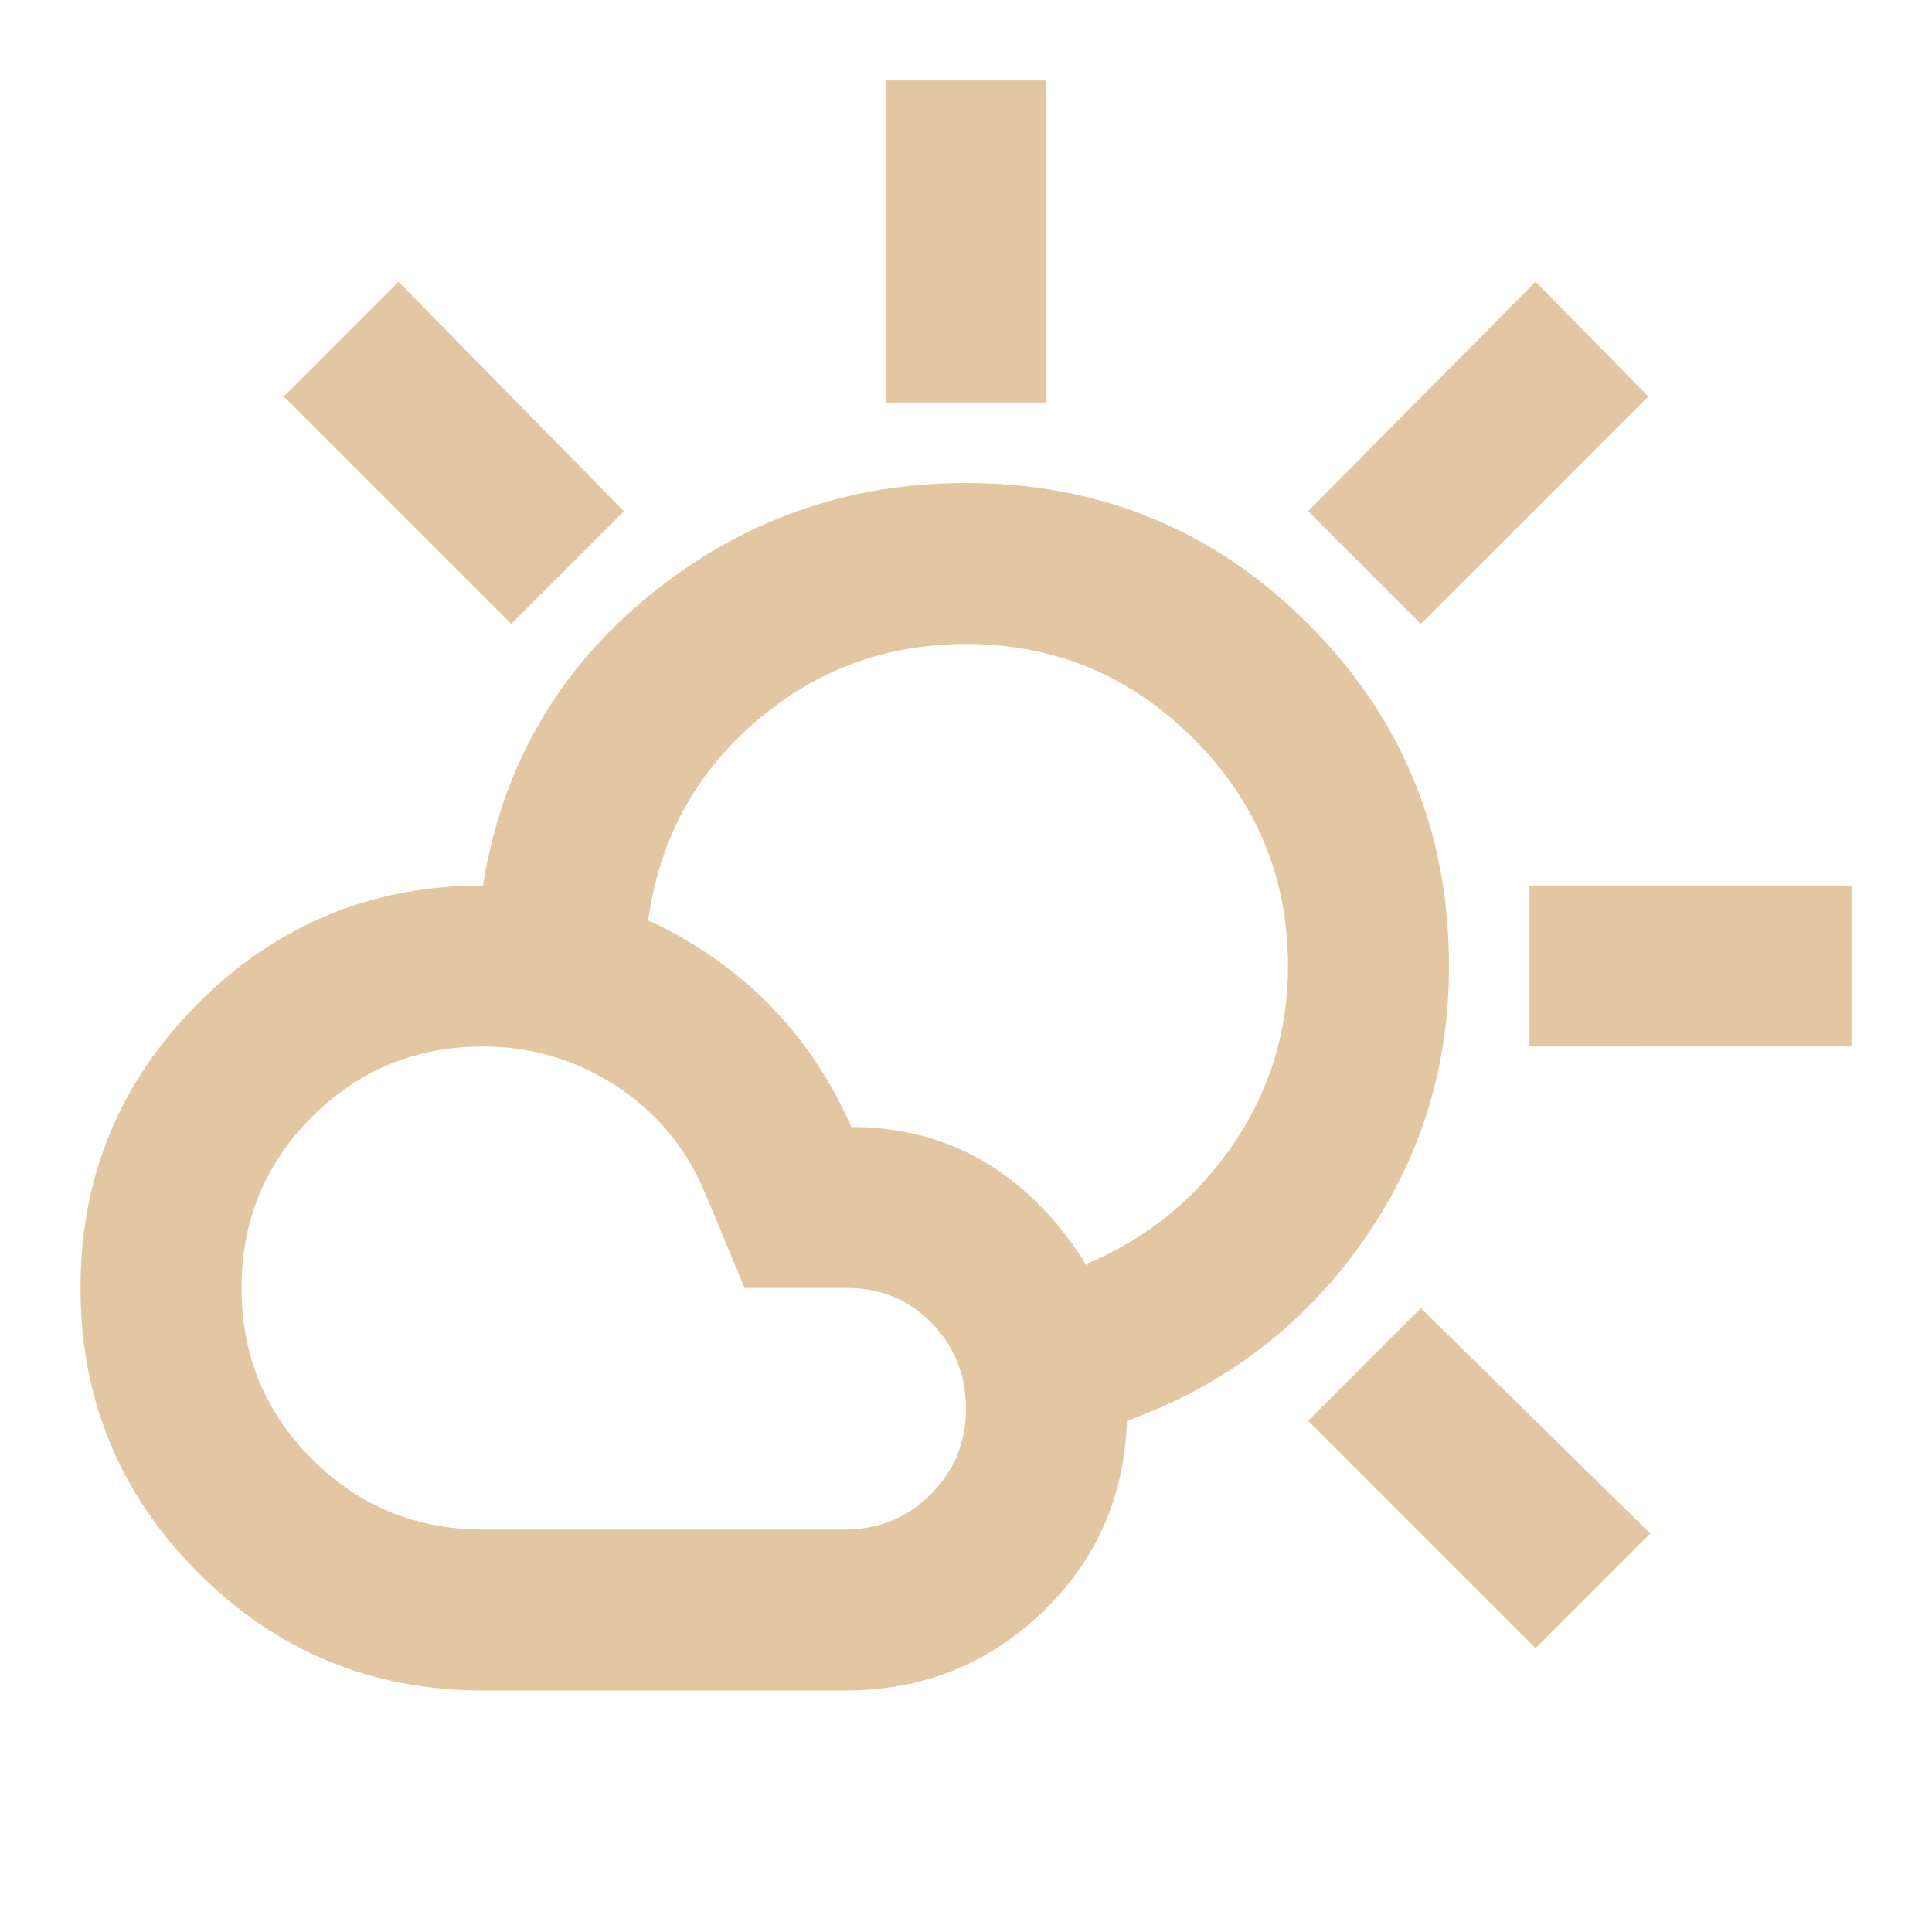 <svg xmlns="http://www.w3.org/2000/svg" height="24px" viewBox="0 -960 960 960" width="24px" fill="#E3C7A2"><path d="M440-760v-160h80v160h-80Zm266 110-56-56 113-114 56 57-113 113Zm54 210v-80h160v80H760Zm3 299L650-254l56-56 114 112-57 57ZM254-650 141-763l57-57 112 114-56 56Zm-14 450h180q25 0 42.5-17.5T480-260q0-25-17-42.5T421-320h-51l-20-48q-14-33-44-52.5T240-440q-50 0-85 35t-35 85q0 50 35 85t85 35Zm0 80q-83 0-141.5-58.5T40-320q0-83 58.5-141.5T240-520q60 0 109.5 32.5T423-400q58 0 97.5 43T560-254q-2 57-42.5 95.5T420-120H240Zm320-134q-5-20-10-39t-10-39q45-19 72.5-59t27.5-89q0-66-47-113t-113-47q-60 0-105 39t-53 99q-20-5-41-9t-41-9q14-88 82.5-144T480-720q100 0 170 70t70 170q0 77-44 138.5T560-254Zm-79-226Z"/></svg>